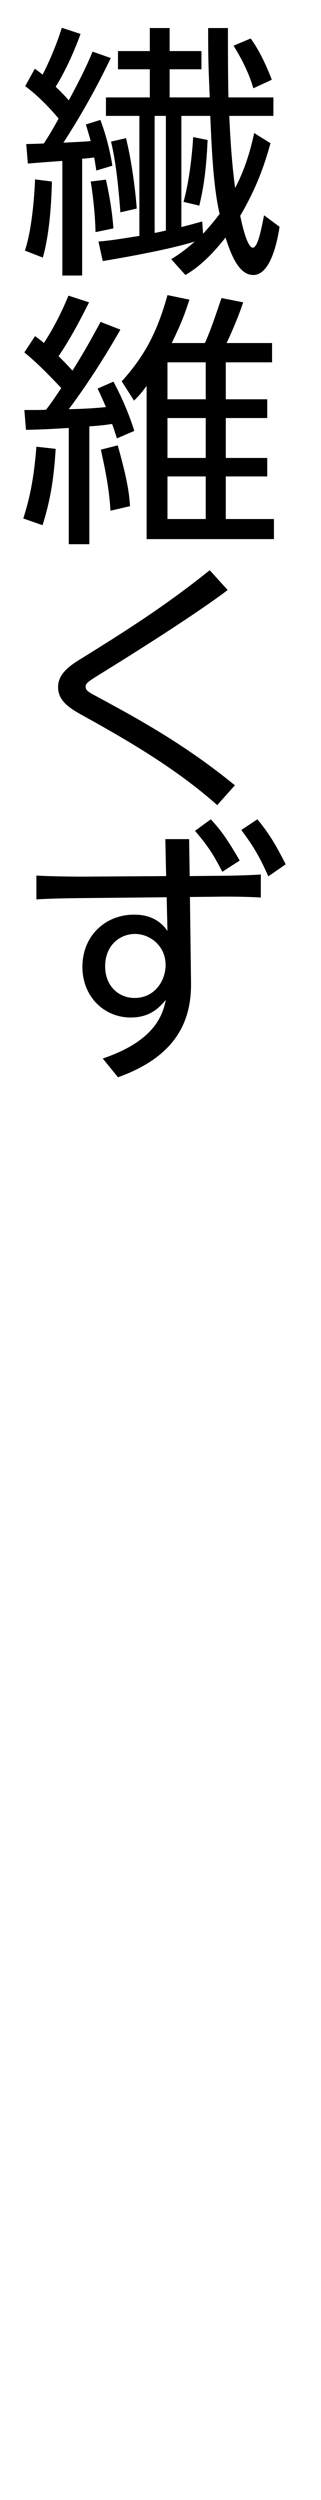 <?xml version="1.0" encoding="utf-8"?>
<!-- Generator: Adobe Illustrator 24.3.0, SVG Export Plug-In . SVG Version: 6.00 Build 0)  -->
<svg version="1.1" id="レイヤー_1" xmlns="http://www.w3.org/2000/svg" xmlns:xlink="http://www.w3.org/1999/xlink" x="0px"
	 y="0px" width="18px" height="140px" viewBox="0 0 18 140" style="enable-background:new 0 0 18 140;" xml:space="preserve">
<style type="text/css">
	.st0{fill:none;}
</style>
<path d="M1.396,14.035c0.465-1.395,0.555-3.645,0.57-3.99l0.945,0.12c-0.015,0.555-0.06,2.685-0.51,4.26L1.396,14.035z M6.211,3.25
	C5.626,4.465,4.816,6.04,3.556,7.99c0.24-0.015,1.305-0.06,1.53-0.09c-0.105-0.375-0.18-0.63-0.27-0.93l0.81-0.255
	c0.42,1.08,0.63,2.25,0.675,2.565l-0.9,0.27c-0.06-0.375-0.075-0.495-0.12-0.735c-0.15,0.03-0.495,0.06-0.675,0.075v6.54h-1.11V9.01
	C2.851,9.055,1.711,9.145,1.561,9.16l-0.09-1.095c0.225,0,0.615-0.015,0.99-0.03C2.911,7.33,3.121,6.94,3.286,6.64
	c-0.21-0.255-0.99-1.17-1.875-1.815l0.54-0.975c0.18,0.12,0.27,0.195,0.435,0.33c0.21-0.39,0.735-1.5,1.08-2.625L4.516,1.9
	c-0.39,1.095-0.945,2.25-1.395,2.955C3.586,5.305,3.751,5.5,3.856,5.62c0.87-1.605,1.155-2.295,1.335-2.73L6.211,3.25z M5.356,13
	c-0.015-0.93-0.15-2.13-0.27-2.835l0.854-0.105c0.255,1.155,0.36,1.95,0.42,2.729L5.356,13z M9.601,14.515
	c0.36-0.225,0.75-0.48,1.32-0.99c-1.56,0.495-4.62,1.005-5.16,1.095l-0.24-1.095c0.525-0.045,0.795-0.075,2.295-0.315V6.49H5.941
	V5.455h2.46V3.88H6.616V2.86h1.785V1.57h1.11v1.29h1.785v1.02H9.511v1.575h2.25c-0.06-1.425-0.09-1.995-0.09-3.885h1.11
	c0,0.795,0,2.79,0.03,3.885h2.52V6.49h-2.475c0.06,1.32,0.15,2.745,0.33,4.035c0.3-0.57,0.75-1.56,1.065-3.075l0.915,0.57
	c-0.375,1.38-0.84,2.595-1.695,4.065c0.075,0.36,0.375,1.785,0.705,1.785c0.27,0,0.465-0.96,0.63-1.815l0.87,0.645
	c-0.09,0.6-0.45,2.7-1.47,2.7c-0.78,0-1.215-1.02-1.56-2.1c-1.05,1.35-1.845,1.86-2.25,2.1L9.601,14.515z M6.751,11.89
	C6.601,9.925,6.436,8.8,6.226,7.93l0.84-0.195c0.42,1.71,0.585,3.645,0.6,3.945L6.751,11.89z M8.671,13.045
	c0.39-0.075,0.495-0.105,0.63-0.135V6.49h-0.63V13.045z M10.171,6.49v6.225c0.525-0.135,0.855-0.225,1.17-0.315l0.045,0.69
	c0.495-0.54,0.735-0.855,0.93-1.11c-0.375-1.605-0.45-3.84-0.525-5.49H10.171z M10.291,11.305c0.405-1.455,0.525-3.315,0.54-3.63
	l0.81,0.165c-0.075,1.74-0.24,2.73-0.465,3.675L10.291,11.305z M14.206,4.945c-0.285-1.005-0.81-1.905-1.11-2.385l0.96-0.405
	c0.66,0.9,1.095,2.085,1.185,2.31L14.206,4.945z"/>
<path d="M1.306,29.035c0.33-1.05,0.585-2.1,0.735-4.02l1.08,0.12c-0.105,1.83-0.345,3.03-0.735,4.275L1.306,29.035z M6.751,18.46
	c-0.42,0.735-1.5,2.595-2.895,4.455c0.675-0.015,1.41-0.045,2.084-0.12c-0.18-0.42-0.27-0.615-0.465-1.035l0.885-0.39
	c0.345,0.63,0.855,1.725,1.17,2.76l-0.975,0.42c-0.135-0.42-0.18-0.57-0.27-0.81c-0.39,0.06-0.615,0.09-1.275,0.135v6.6H3.856v-6.51
	c-1.485,0.09-1.74,0.09-2.4,0.105l-0.09-1.11c0.81,0,0.945,0,1.215-0.015c0.345-0.45,0.45-0.615,0.854-1.215
	c-1.2-1.275-1.709-1.695-2.07-1.995l0.6-0.915c0.285,0.21,0.36,0.27,0.495,0.39c0.585-0.9,1.005-1.755,1.38-2.655l1.155,0.375
	c-0.3,0.585-0.915,1.845-1.71,3.015c0.465,0.465,0.585,0.6,0.78,0.81c0.495-0.795,0.81-1.32,1.575-2.729L6.751,18.46z M6.196,28.6
	c-0.075-1.095-0.195-1.845-0.54-3.42l0.945-0.24c0.585,2.07,0.645,2.775,0.69,3.405L6.196,28.6z M11.491,19.21
	c0.27-0.615,0.405-0.975,0.93-2.52l1.215,0.24c-0.285,0.87-0.735,1.875-0.93,2.28h2.55v1.08h-2.595v2.07h2.325v1.05h-2.325v2.235
	h2.325v1.035h-2.325v2.385h2.7v1.125h-7.14v-8.58c-0.315,0.42-0.39,0.51-0.705,0.825l-0.69-1.08c1.215-1.35,1.965-2.655,2.565-4.83
	l1.23,0.255c-0.21,0.645-0.39,1.2-0.99,2.43H11.491z M11.536,20.29H9.391v2.07h2.145V20.29z M11.536,23.41H9.391v2.235h2.145V23.41z
	 M11.536,26.68H9.391v2.385h2.145V26.68z"/>
<path d="M12.766,33.04c-0.465,0.36-2.385,1.77-7.275,4.785c-0.57,0.36-0.69,0.45-0.69,0.63c0,0.195,0.135,0.285,0.555,0.51
	c2.22,1.2,4.935,2.655,7.815,5.01l-0.99,1.11c-2.25-1.995-4.845-3.525-7.47-4.979c-0.765-0.42-1.455-0.825-1.455-1.635
	c0-0.78,0.735-1.245,1.35-1.62c2.265-1.41,4.62-2.88,7.154-4.92L12.766,33.04z"/>
<path d="M10.711,54.97c0.03,1.83-0.51,4.08-4.095,5.355l-0.855-1.05c3.03-1.02,3.375-2.55,3.54-3.285
	c-0.33,0.39-0.855,0.99-1.965,0.99c-1.515,0-2.715-1.185-2.715-2.835c0-1.785,1.335-2.925,2.88-2.925c0.3,0,1.275,0,1.89,0.915
	l-0.045-1.89L4.801,50.29c-1.44,0.015-1.965,0.03-2.76,0.075V49.03c1.005,0.06,2.535,0.06,2.7,0.06l4.575-0.03l-0.045-2.07h1.335
	l0.03,2.07l1.485-0.015c0.375,0,1.65-0.015,2.505-0.075v1.29c-0.735-0.045-1.785-0.06-2.52-0.045l-1.455,0.015L10.711,54.97z
	 M7.576,52.3c-0.87,0-1.68,0.645-1.68,1.815c0,1.11,0.765,1.77,1.65,1.77c1.125,0,1.74-0.96,1.74-1.845
	C9.286,52.945,8.386,52.3,7.576,52.3z M11.821,45.88c0.645,0.69,1.035,1.305,1.62,2.31l-0.975,0.63
	c-0.525-1.02-0.81-1.44-1.53-2.295L11.821,45.88z M14.431,45.88c0.675,0.81,1.035,1.44,1.59,2.52l-0.975,0.675
	c-0.465-1.05-0.825-1.68-1.515-2.595L14.431,45.88z"/>
<rect class="st0" width="18" height="140"/>
</svg>
